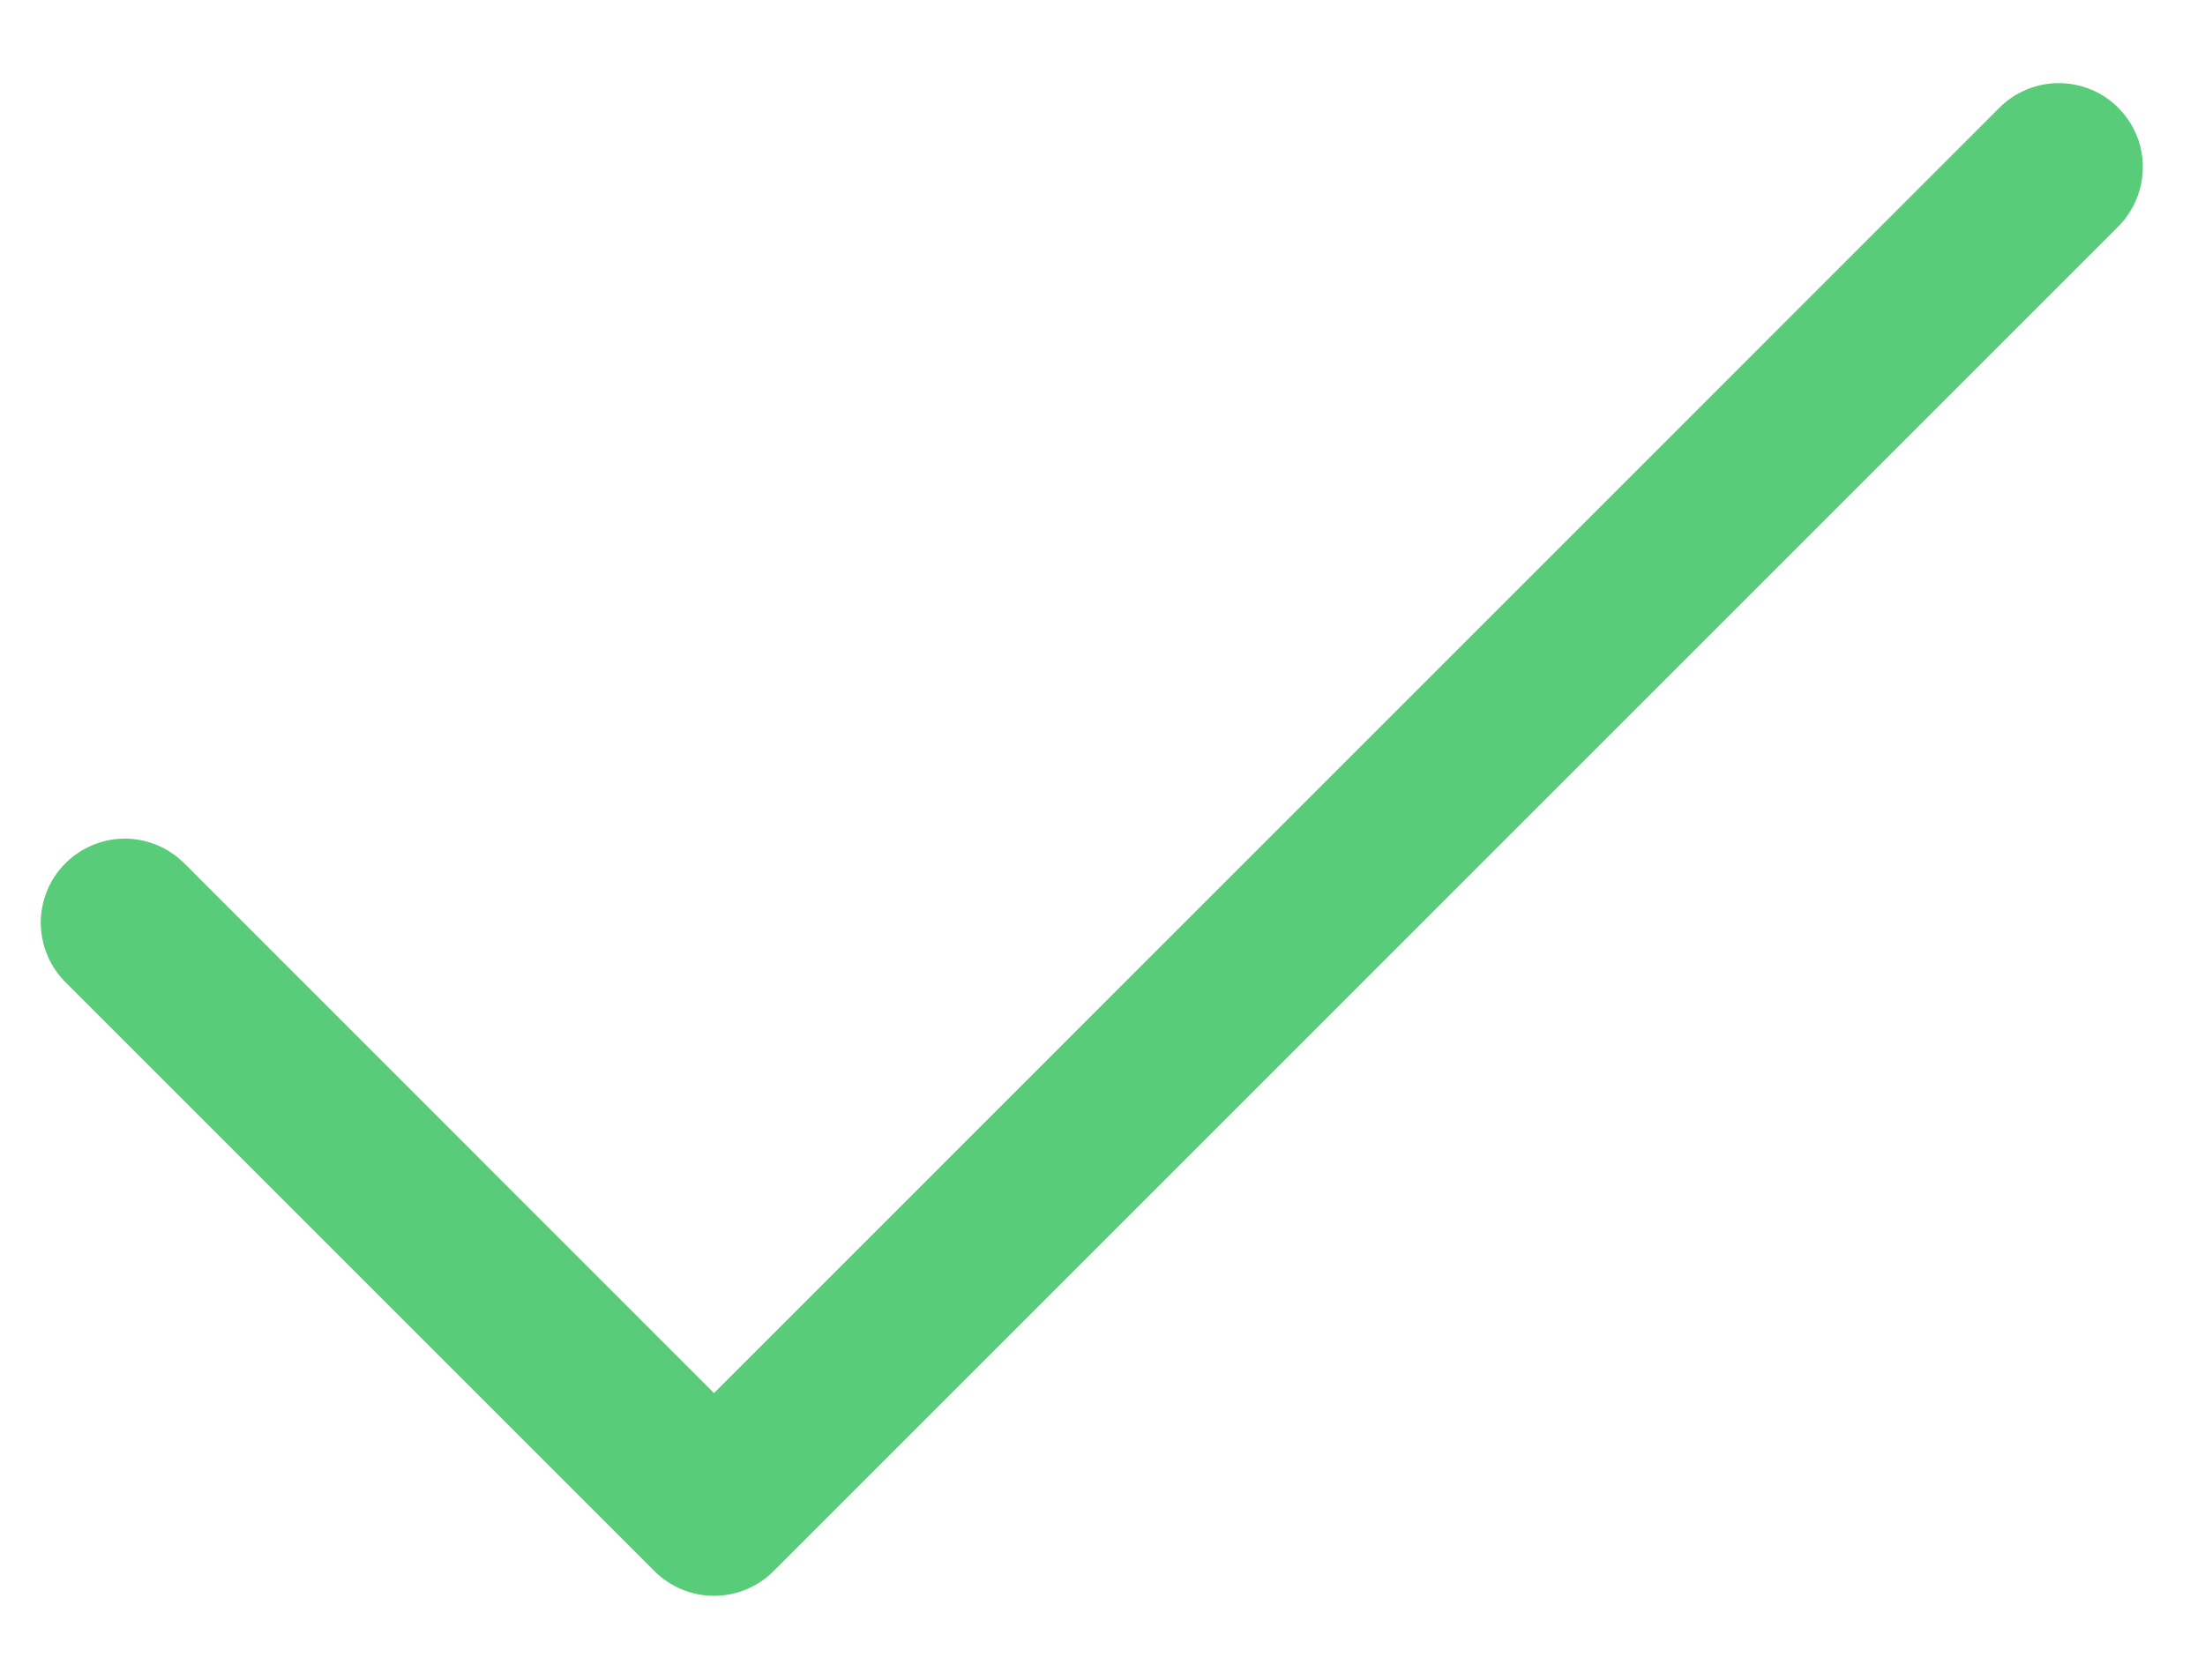 <svg width="21" height="16" viewBox="0 0 21 16" fill="none" xmlns="http://www.w3.org/2000/svg">
<path d="M19.584 0.792C19.377 0.798 19.179 0.885 19.034 1.034L6.8 13.269L1.766 8.234C1.692 8.158 1.604 8.096 1.506 8.054C1.408 8.012 1.303 7.989 1.197 7.988C1.09 7.987 0.985 8.007 0.886 8.048C0.788 8.088 0.698 8.147 0.623 8.223C0.548 8.298 0.488 8.387 0.448 8.486C0.408 8.585 0.387 8.69 0.388 8.797C0.39 8.903 0.412 9.008 0.454 9.106C0.496 9.204 0.558 9.292 0.634 9.366L6.234 14.966C6.384 15.116 6.588 15.2 6.8 15.2C7.012 15.2 7.216 15.116 7.366 14.966L20.166 2.166C20.281 2.053 20.36 1.908 20.392 1.75C20.424 1.592 20.408 1.428 20.345 1.28C20.282 1.132 20.176 1.006 20.04 0.918C19.904 0.831 19.745 0.787 19.584 0.792Z" fill="#59CC79"/>
</svg>
